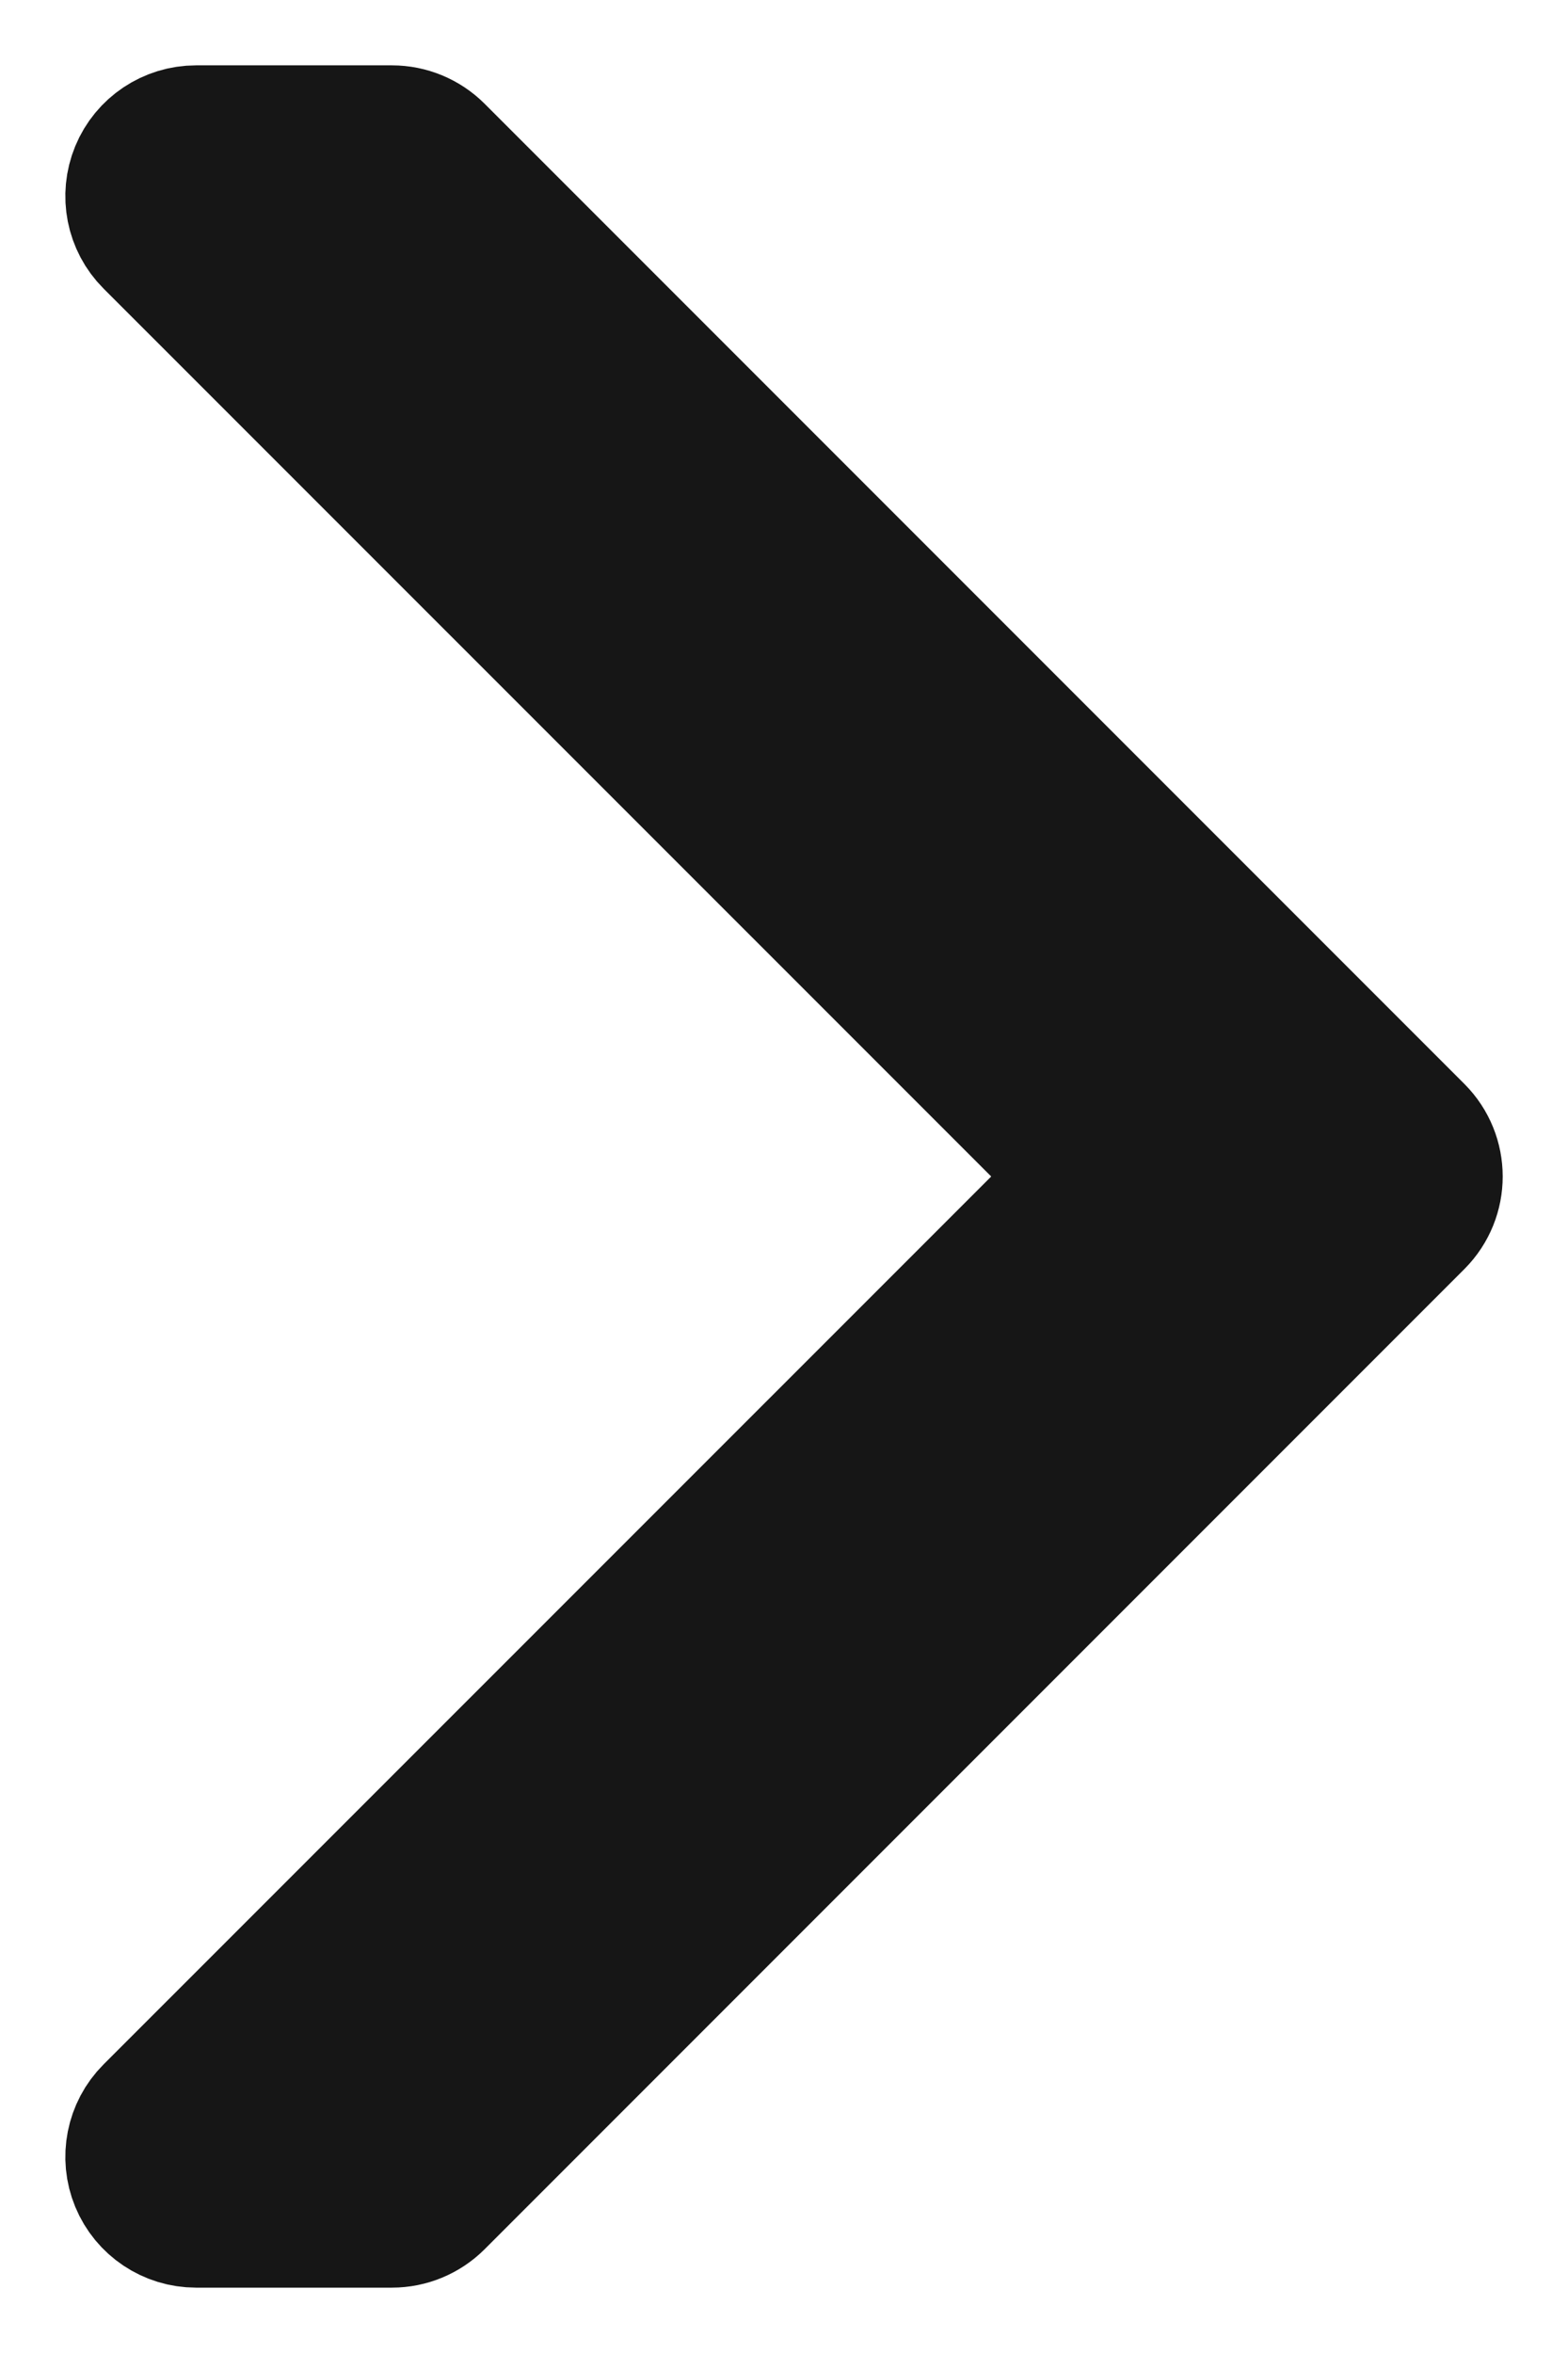 <svg width="12" height="18" viewBox="0 0 12 18" fill="none" xmlns="http://www.w3.org/2000/svg">
<g id="Group">
<path id="Vector" d="M1.146 1.854C1.003 1.711 0.961 1.496 1.038 1.309C1.115 1.122 1.298 1 1.5 1L3 1C3.133 1 3.26 1.053 3.354 1.146L10.854 8.646C11.049 8.842 11.049 9.158 10.854 9.354L3.354 16.854C3.26 16.947 3.133 17 3 17L1.5 17C1.298 17 1.115 16.878 1.038 16.691C0.961 16.505 1.003 16.289 1.146 16.146L8.293 9L1.146 1.854Z" fill="#161616" stroke="#161616" stroke-linejoin="round"/>
</g>
</svg>
